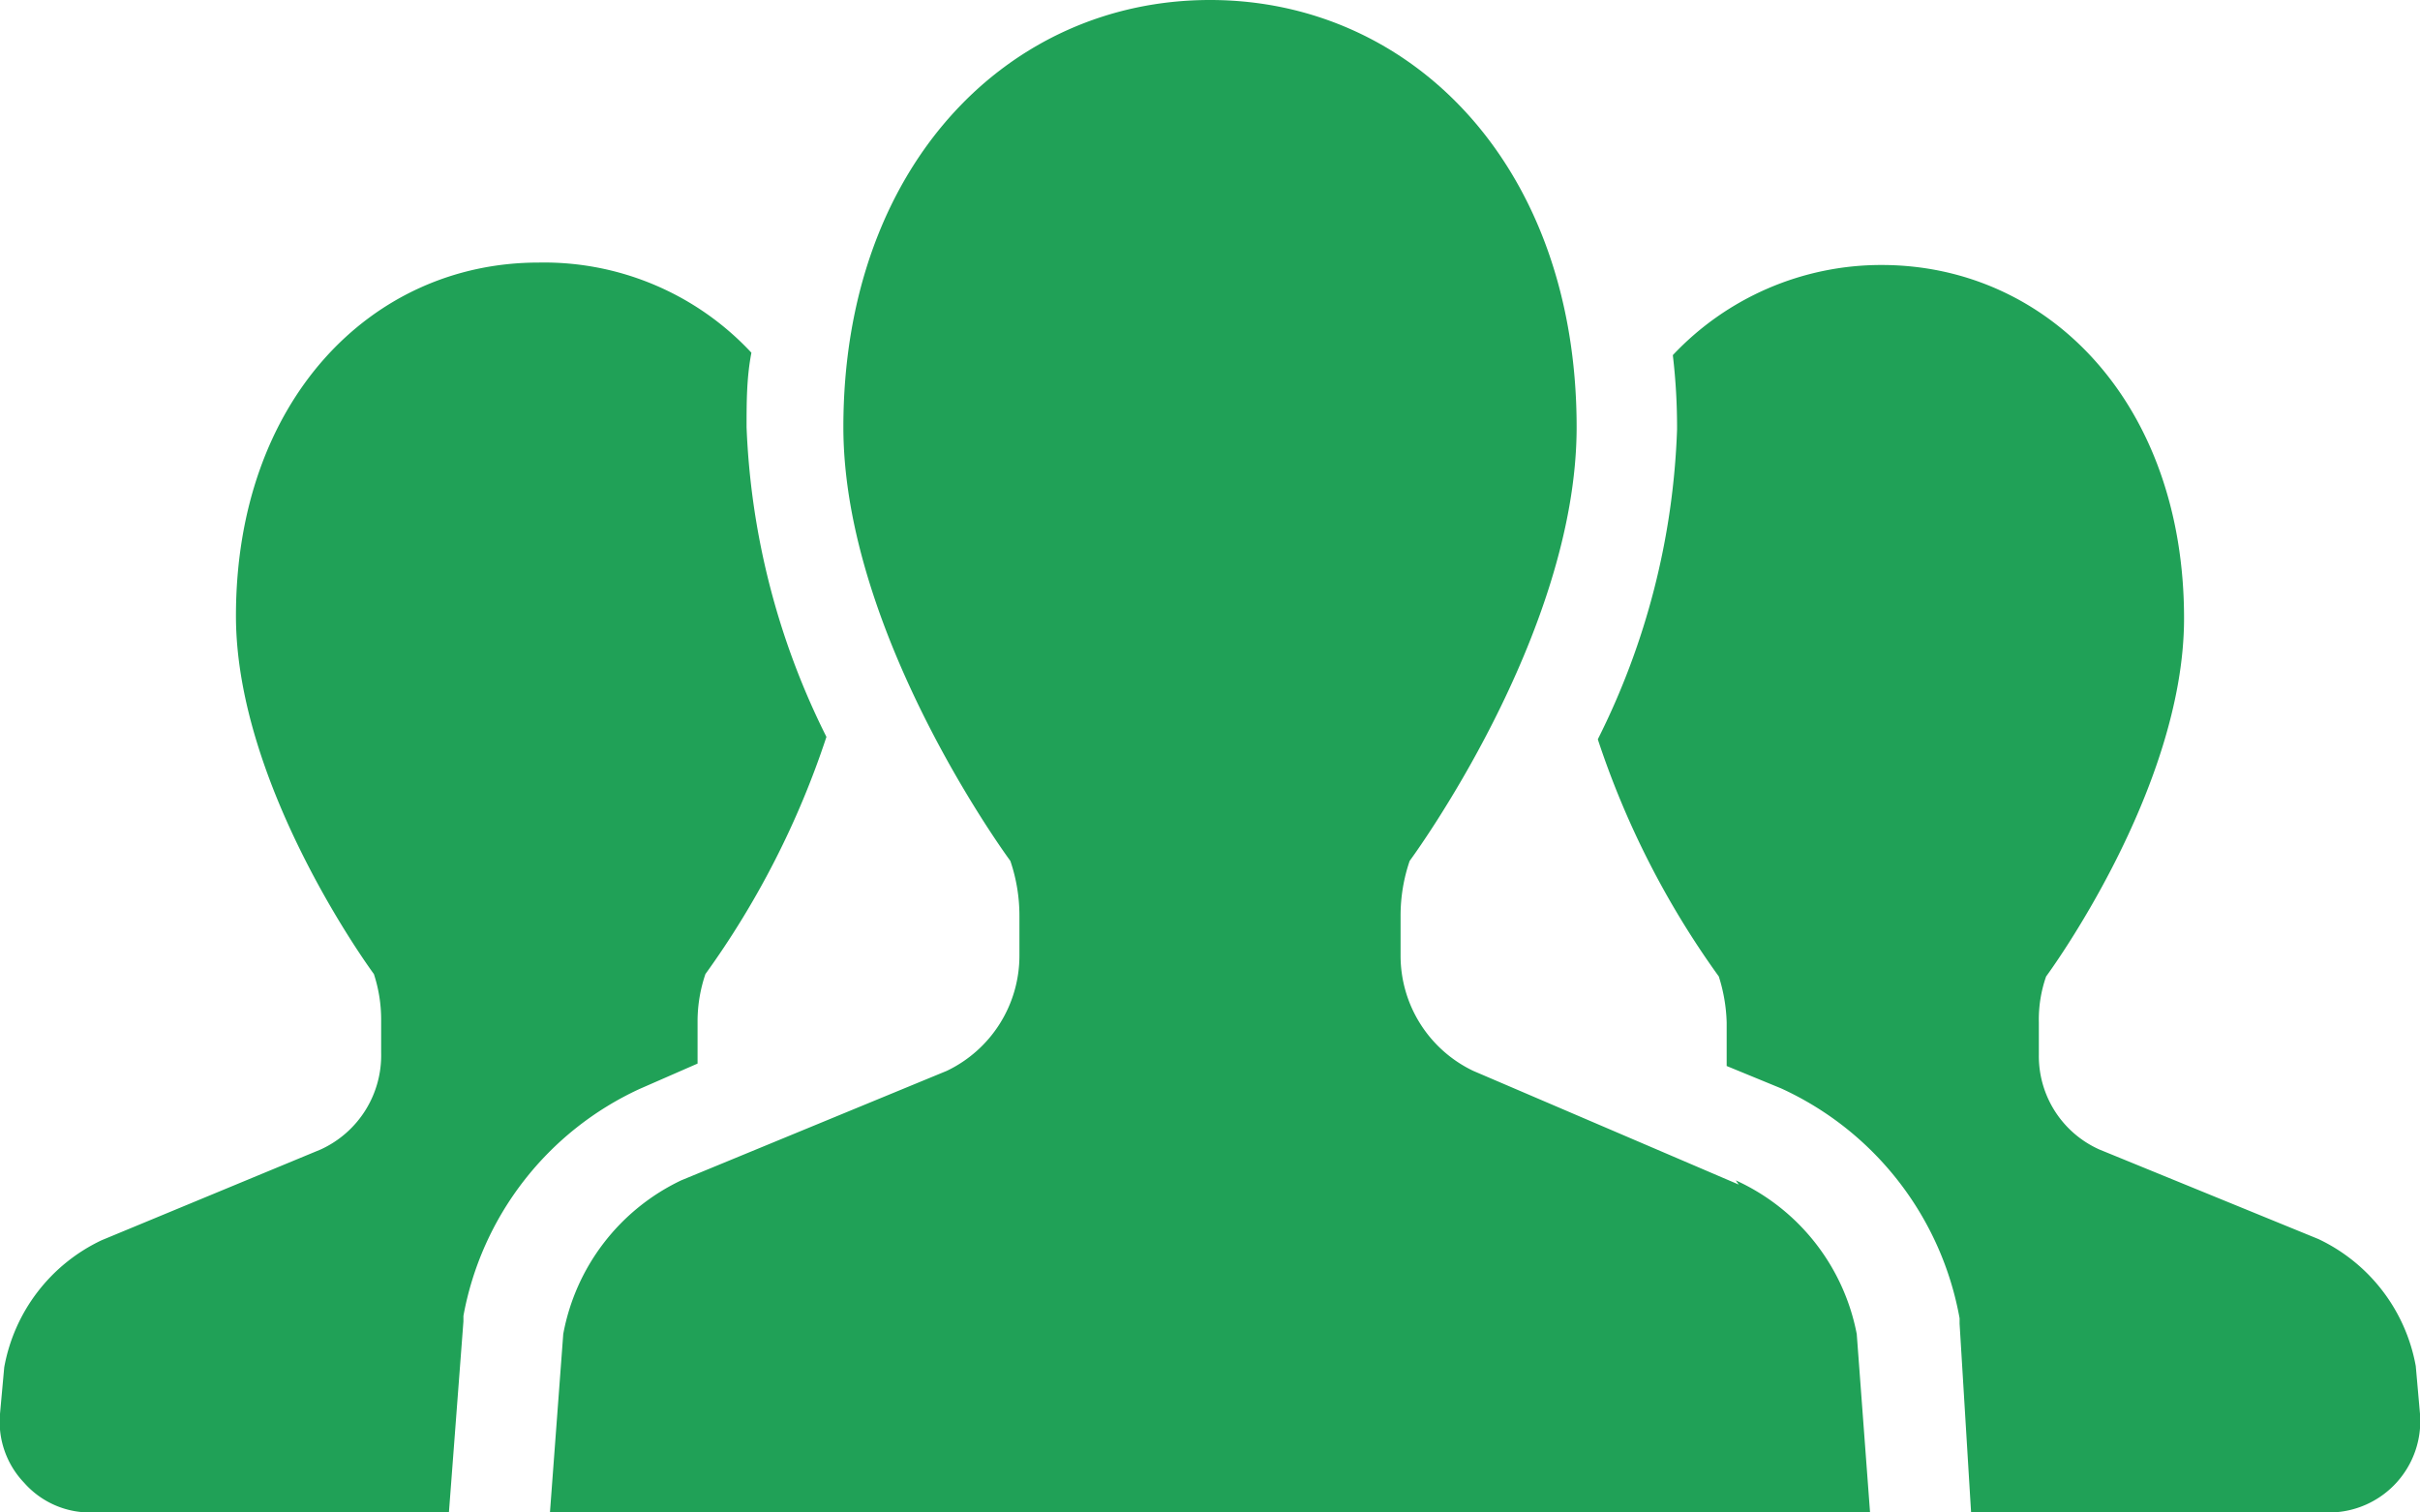 <svg data-name="レイヤー 1" xmlns="http://www.w3.org/2000/svg" viewBox="0 0 40 25"><path data-name="icon division.svg" d="M11.53 17.58v-.72a2.43 2.43 0 0 1 .13-.76 14.4 14.4 0 0 0 2-3.92 12.5 12.5 0 0 1-1.32-5.12c0-.41 0-.82.08-1.23A4.68 4.68 0 0 0 8.9 4.34c-2.77 0-5 2.29-5 5.84 0 2.84 2.28 5.92 2.28 5.92a2.42 2.42 0 0 1 .12.76v.54a1.71 1.71 0 0 1-1 1.6l-3.62 1.5a2.89 2.89 0 0 0-1.61 2.1l-.07.77a1.46 1.46 0 0 0 .4 1.14 1.45 1.45 0 0 0 1.1.49h5.92l.24-3.16v-.09A5.15 5.15 0 0 1 10.57 18zm28.4 5a2.89 2.89 0 0 0-1.61-2.1L34.7 19a1.69 1.69 0 0 1-1-1.56v-.54a2.16 2.16 0 0 1 .12-.76s2.28-3.08 2.28-5.92c0-3.55-2.24-5.84-5-5.84a4.73 4.73 0 0 0-3.45 1.49 10.14 10.14 0 0 1 .07 1.23 12.33 12.33 0 0 1-1.31 5.12 14.4 14.4 0 0 0 2 3.92 2.75 2.75 0 0 1 .13.76v.72l.9.37a5.19 5.19 0 0 1 2.95 3.8v.09l.19 3.12h5.93A1.51 1.51 0 0 0 40 23.37zm-11.19-3l-4.39-1.88a2.11 2.11 0 0 1-1.2-1.9v-.66a2.8 2.8 0 0 1 .15-.91s2.76-3.73 2.76-7.17C26.06 2.76 23.35 0 20 0s-6.06 2.76-6.06 7.06c0 3.44 2.76 7.17 2.76 7.17a2.8 2.8 0 0 1 .15.91v.66a2.11 2.11 0 0 1-1.2 1.9l-4.39 1.81a3.52 3.52 0 0 0-1.95 2.54L9.09 25h21.82l-.22-2.95a3.52 3.52 0 0 0-2-2.54z" fill="#20a157" fill-rule="evenodd"/></svg>